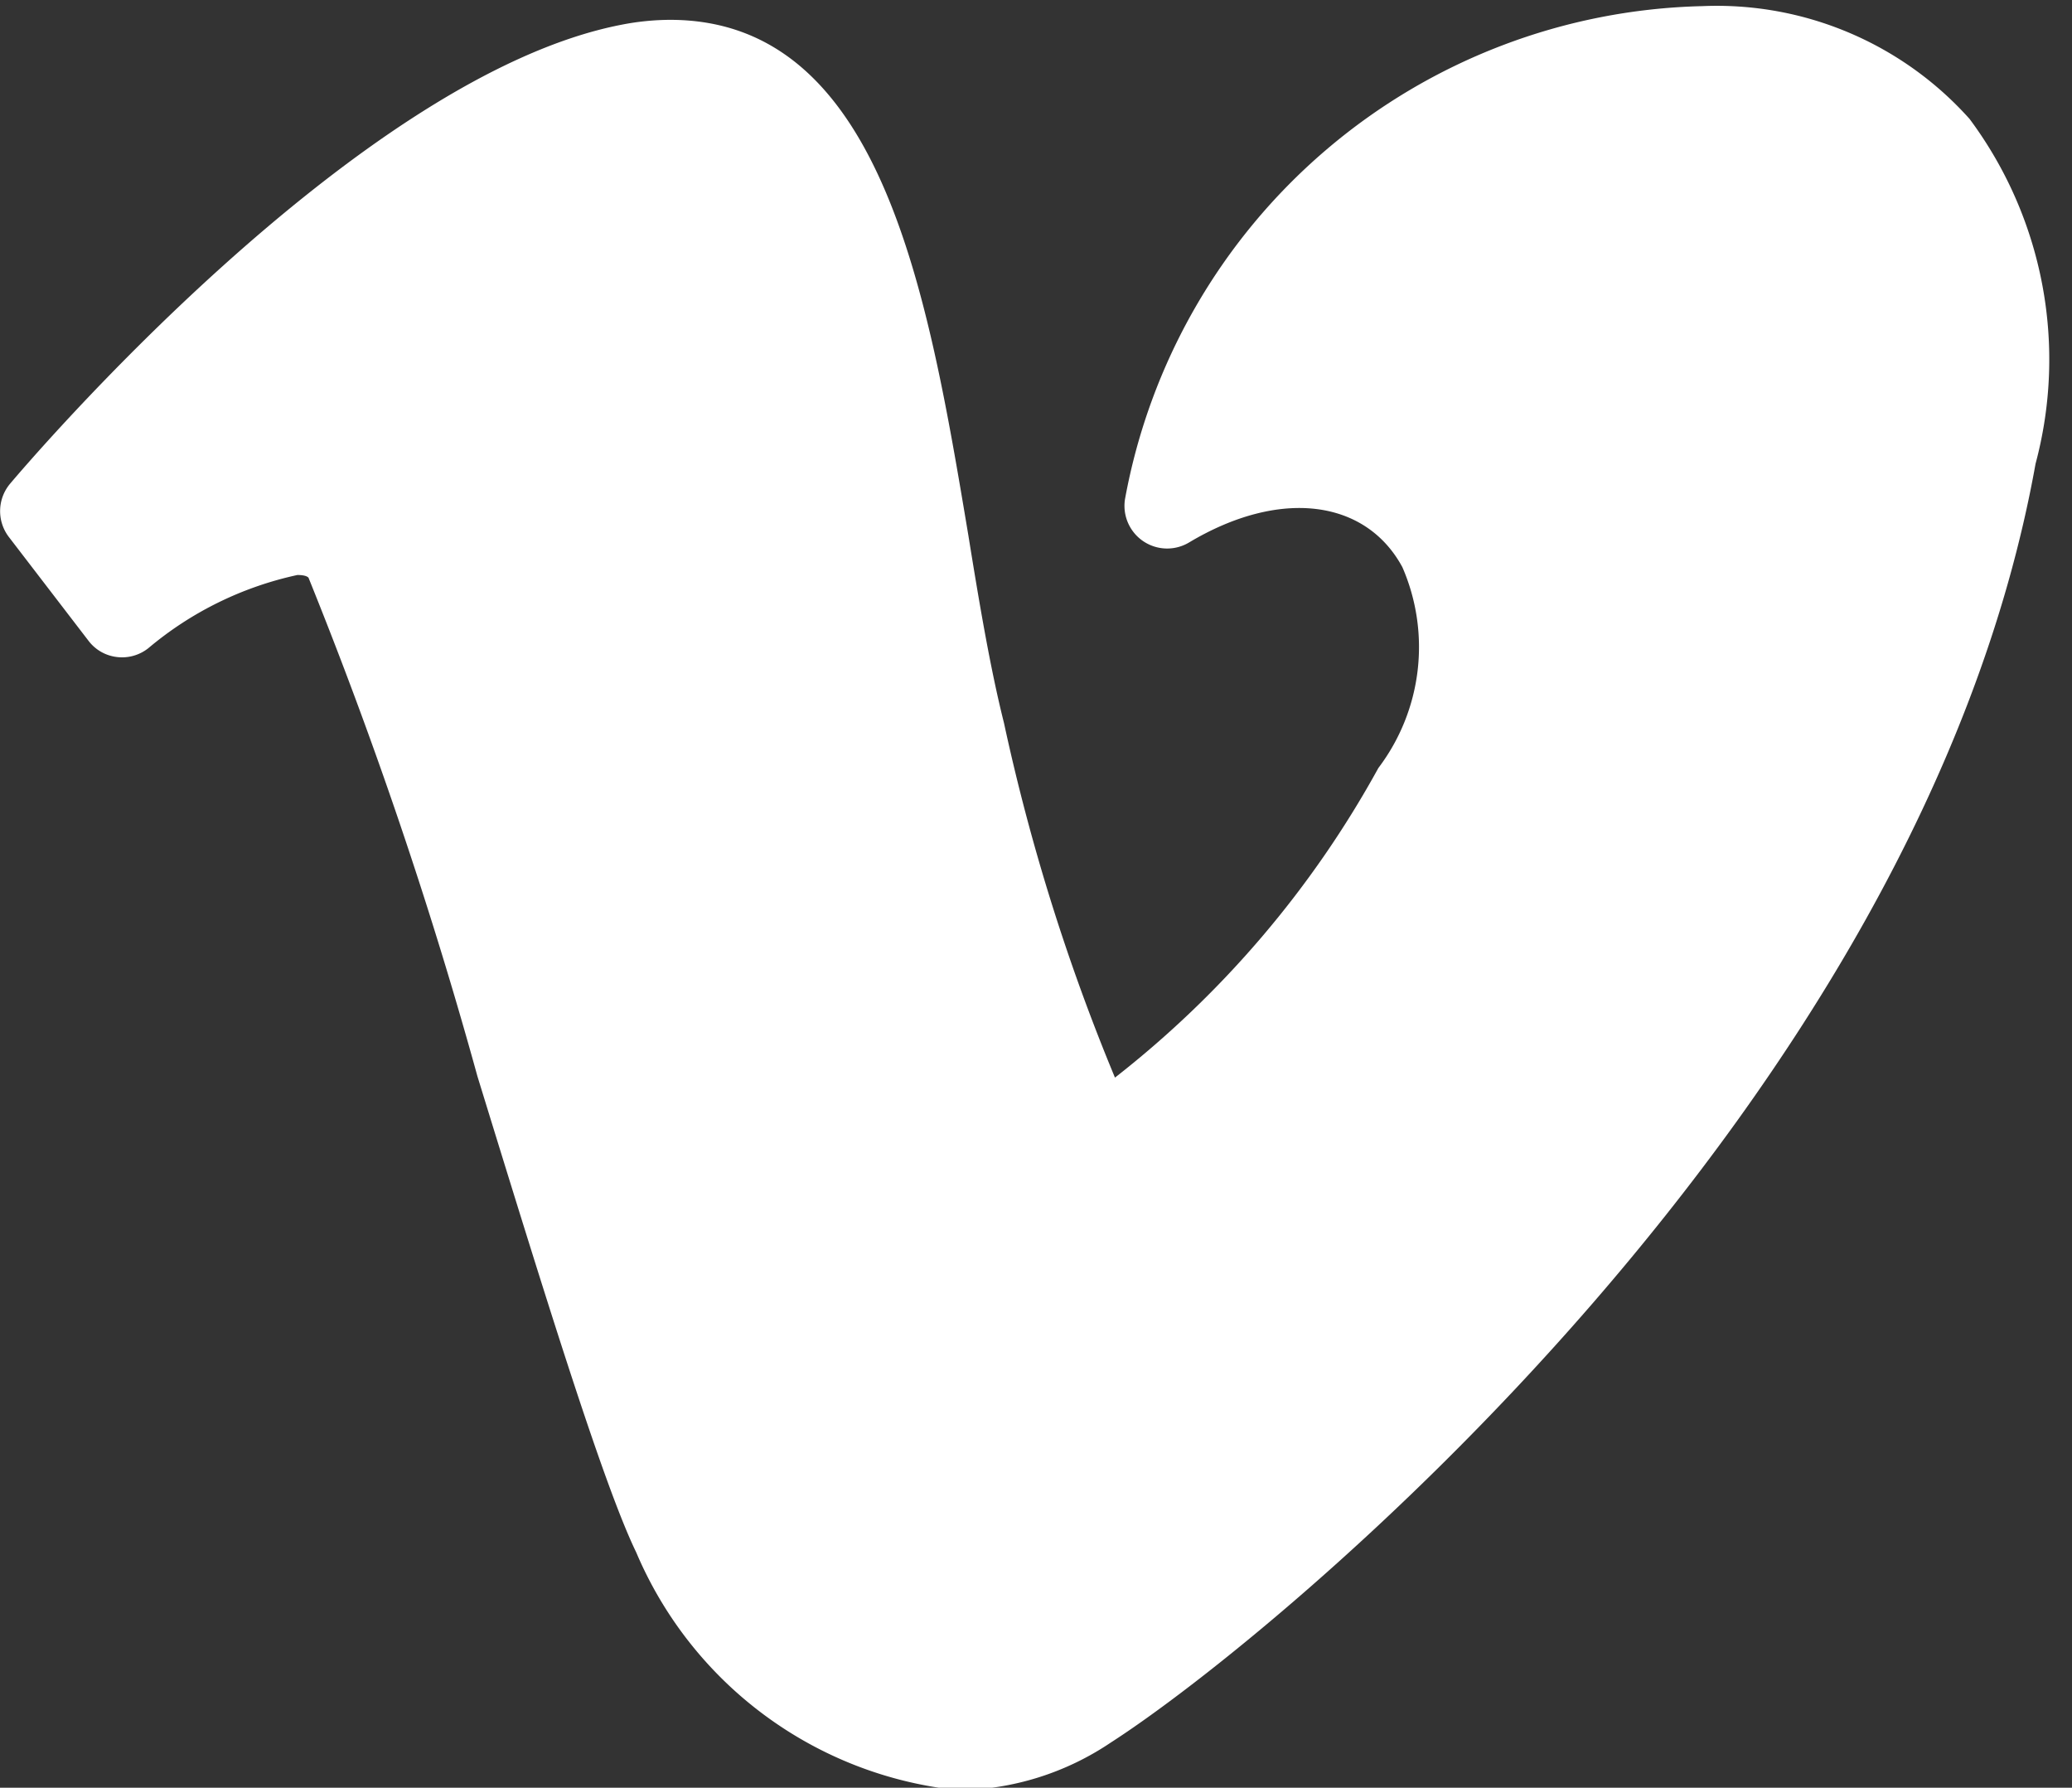 <?xml version="1.0" encoding="UTF-8" standalone="no"?><svg xmlns="http://www.w3.org/2000/svg" xmlns:xlink="http://www.w3.org/1999/xlink" fill="#ffffff" height="20.1" preserveAspectRatio="xMidYMid meet" version="1" viewBox="0.5 1.9 23.3 20.1" width="23.3" zoomAndPan="magnify">
 <rect x="0.5" y="1.9" width="23.3" height="20.1" fill="#333333" stroke="none"/>
 <g id="change1_1"><path d="m22.648 3.237a3.813 3.813 0 0 0 -3.006 -1.268 6.76 6.76 0 0 0 -6.491 5.542 0.48 0.48 0 0 0 0.719 0.489c1.024-0.613 1.988-0.485 2.4 0.277a2.252 2.252 0 0 1 -0.27 2.258 11.345 11.345 0 0 1 -2.962 3.481 23.085 23.085 0 0 1 -1.248 -3.987c-0.154-0.613-0.276-1.338-0.4-2.106-0.455-2.721-0.971-5.8-3.355-5.8a2.9 2.9 0 0 0 -0.546 0.055c-2.989 0.579-6.718 4.974-6.875 5.16a0.479 0.479 0 0 0 -0.014 0.6l0.894 1.165a0.469 0.469 0 0 0 0.319 0.184 0.475 0.475 0 0 0 0.356 -0.1 3.874 3.874 0 0 1 1.675 -0.822c0.1 0 0.119 0.025 0.125 0.03a51.526 51.526 0 0 1 1.9 5.607c0.725 2.354 1.409 4.577 1.785 5.351a4.425 4.425 0 0 0 3.621 2.675 3.132 3.132 0 0 0 1.715 -0.535c1.868-1.2 9.108-7.168 10.4-14.378a4.53 4.53 0 0 0 -0.742 -3.878z" fill="inherit"/></g>
</svg>